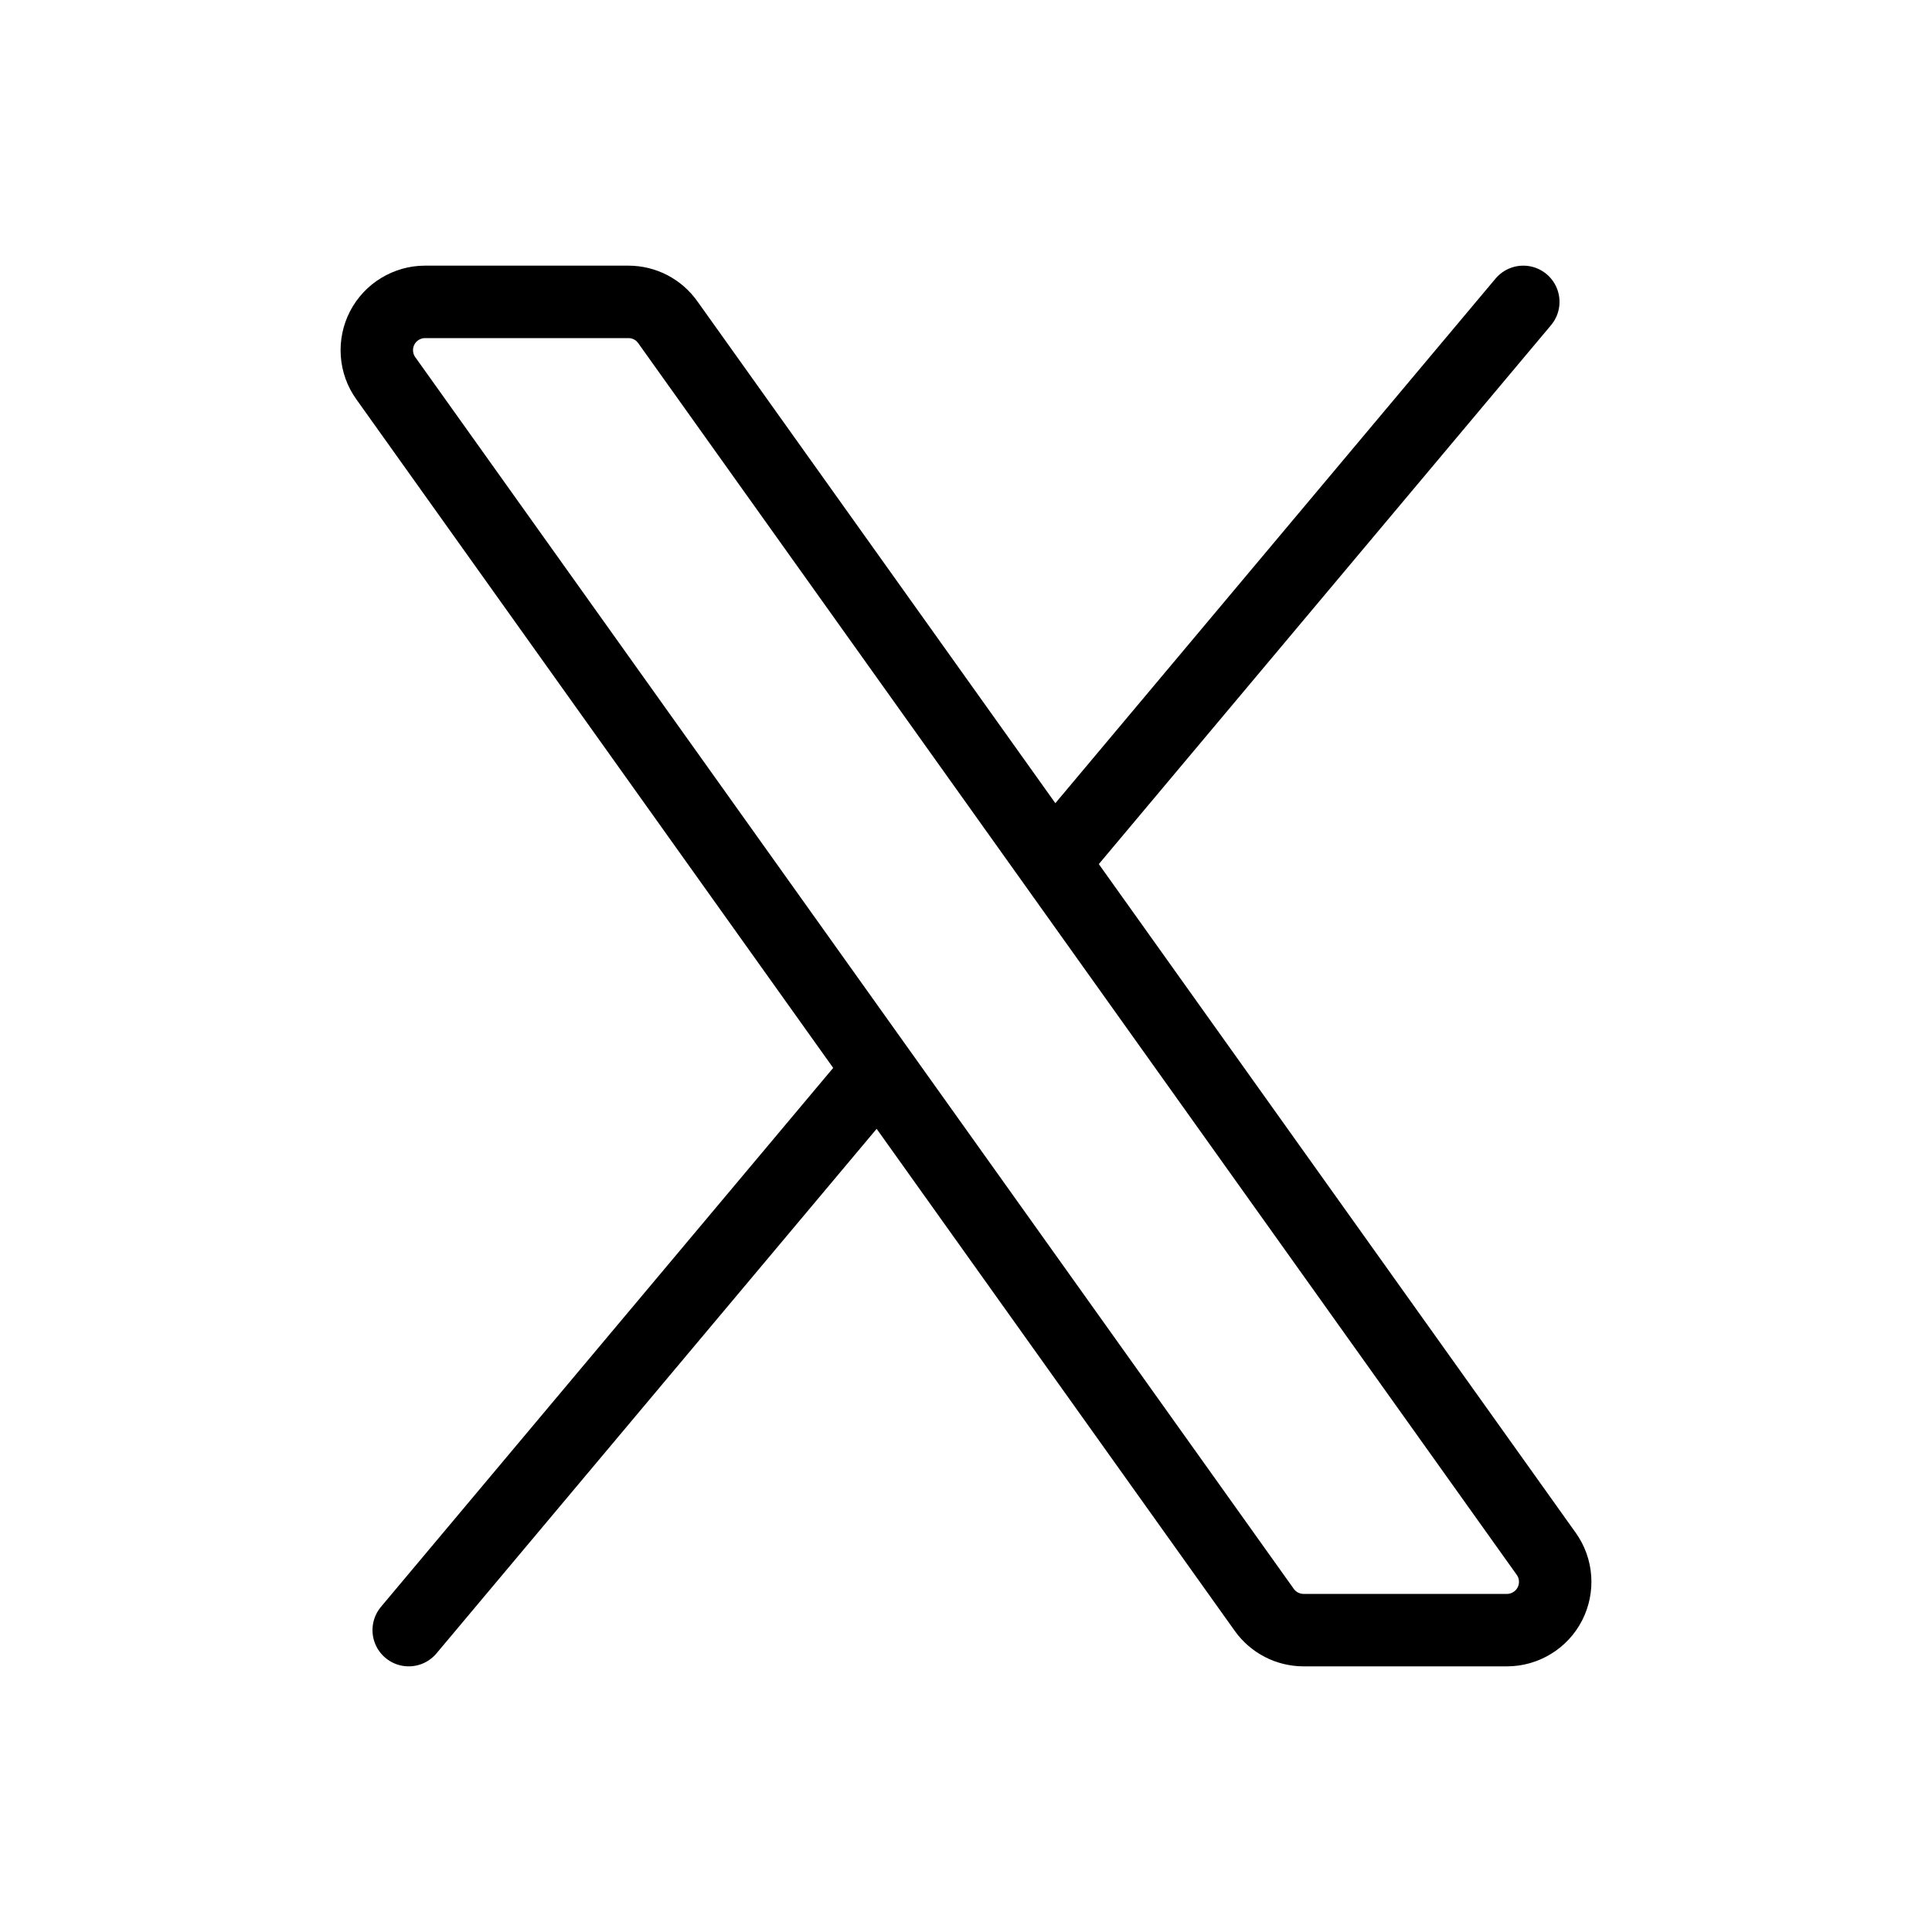 <svg width="40" height="40" viewBox="0 0 40 40" fill="none" xmlns="http://www.w3.org/2000/svg">
<path d="M21.802 17.853L13.825 6.67C13.732 6.54 13.61 6.434 13.469 6.361C13.327 6.288 13.169 6.25 13.01 6.25H8.8C8.616 6.25 8.437 6.301 8.28 6.397C8.123 6.492 7.996 6.629 7.912 6.792C7.828 6.955 7.791 7.139 7.804 7.322C7.817 7.505 7.88 7.681 7.987 7.83L18.198 22.147M21.802 17.853L32.013 32.17C32.12 32.319 32.183 32.495 32.196 32.678C32.209 32.861 32.172 33.044 32.088 33.208C32.004 33.371 31.877 33.508 31.72 33.603C31.563 33.699 31.384 33.75 31.2 33.75H26.99C26.831 33.75 26.673 33.712 26.532 33.639C26.39 33.566 26.267 33.46 26.175 33.33L18.198 22.147M21.802 17.853L31.538 6.25M18.198 22.147L8.462 33.75" stroke="black" stroke-width="1.5" stroke-linecap="round" stroke-linejoin="round"/>
</svg>

